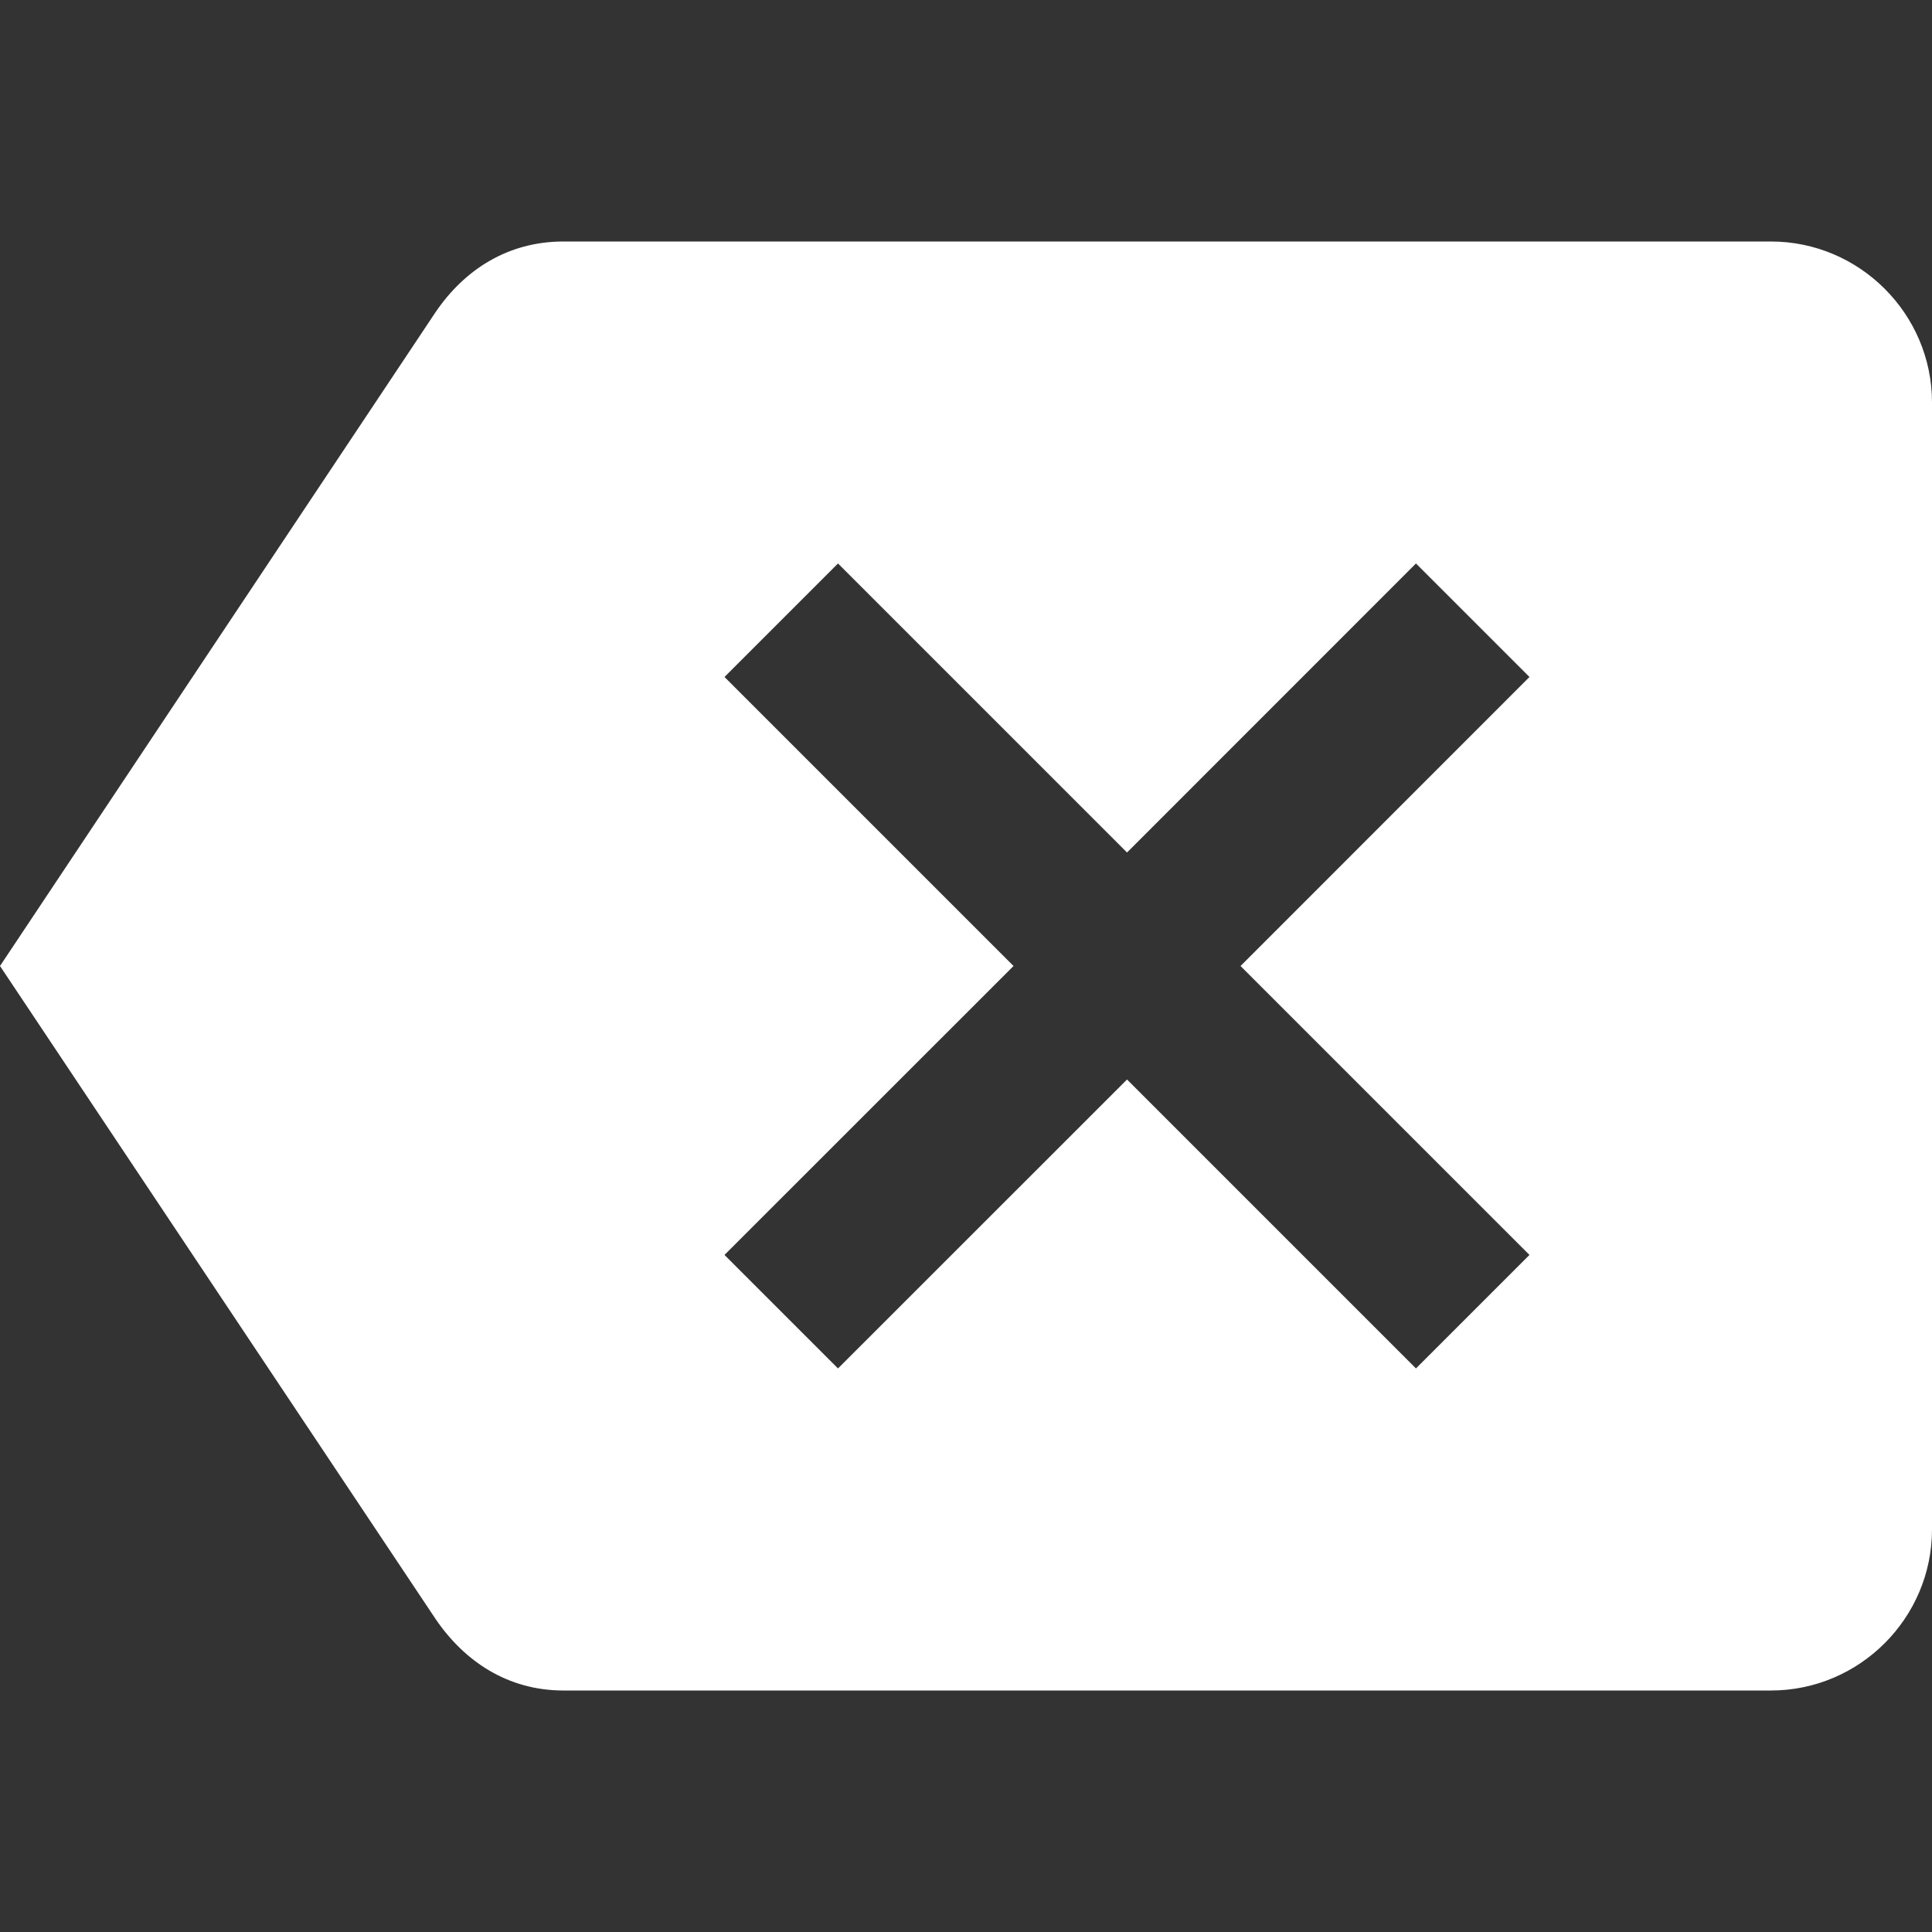 <svg width="20" height="20" viewBox="0 0 20 20" fill="none" xmlns="http://www.w3.org/2000/svg">
<rect x="0" y="0" width="20" height="20" fill="#333333" stroke="none"/>
<g clip-path="url(#clip0)">
<path d="M18.333 2.5H5.833C5.258 2.5 4.808 2.791 4.508 3.233L0 10L4.508 16.758C4.808 17.2 5.258 17.5 5.833 17.5H18.333C19.25 17.5 20 16.75 20 15.833V4.166C20 3.25 19.25 2.5 18.333 2.5ZM15.833 12.991L14.658 14.166L11.667 11.175L8.675 14.166L7.5 12.991L10.492 10L7.5 7.008L8.675 5.833L11.667 8.825L14.658 5.833L15.833 7.008L12.842 10L15.833 12.991Z" fill="white"/>
</g>
<defs>
<clipPath id="clip0">
<rect width="20" height="20" fill="white"/>
</clipPath>
</defs>
</svg>
